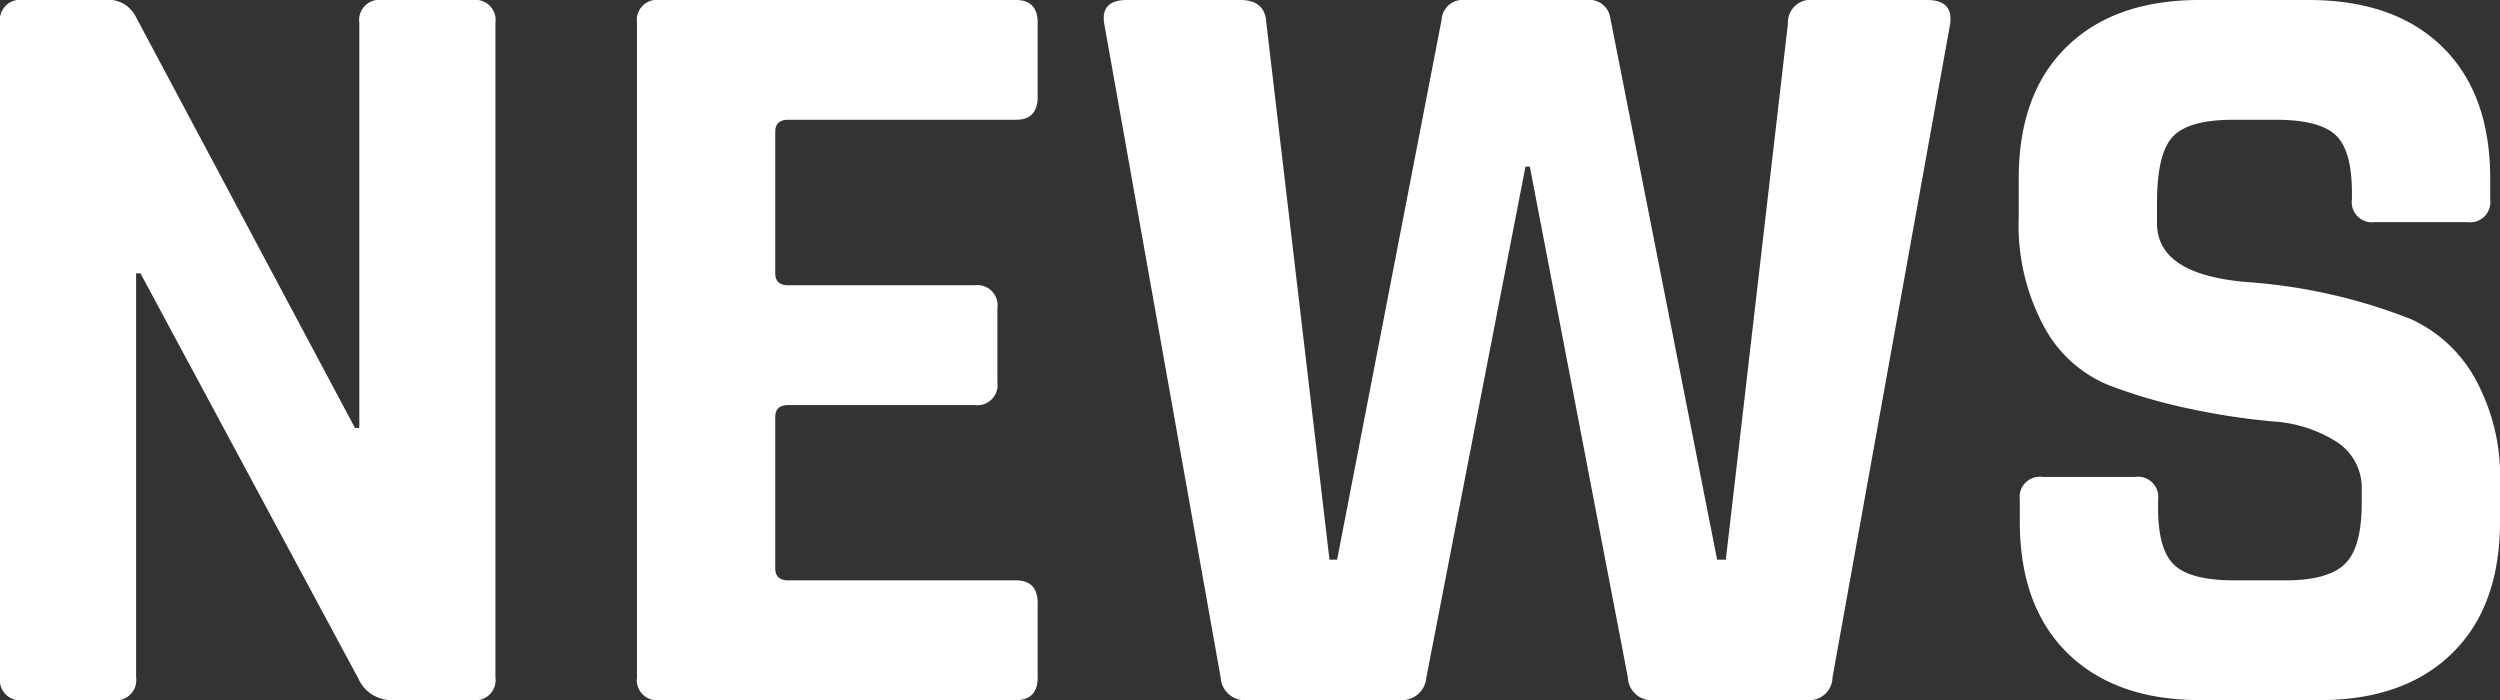 <svg xmlns="http://www.w3.org/2000/svg" width="183.68" height="51.44" viewBox="0 0 183.68 51.44">
  <rect x="0" y="0" width="183.68" height="51.44" fill="#333333" stroke="none"/>
  <path id="パス_43712" data-name="パス 43712" d="M13.52,0H6.88A1.485,1.485,0,0,1,5.2-1.68V-49.76a1.485,1.485,0,0,1,1.68-1.68h6a2.257,2.257,0,0,1,2.24,1.12L31.28-20h.32V-49.76a1.485,1.485,0,0,1,1.68-1.68h6.64a1.485,1.485,0,0,1,1.68,1.68V-1.68A1.485,1.485,0,0,1,39.92,0H34.08a2.676,2.676,0,0,1-2.56-1.6l-16-29.76H15.2V-1.68A1.485,1.485,0,0,1,13.52,0ZM79.84,0H53.68A1.485,1.485,0,0,1,52-1.68V-49.76a1.485,1.485,0,0,1,1.68-1.68H79.84q1.6,0,1.6,1.68v5.44q0,1.68-1.6,1.68H63.12q-.96,0-.96.88v10.4q0,.88.96.88H76.8a1.485,1.485,0,0,1,1.68,1.68v5.44a1.485,1.485,0,0,1-1.68,1.68H63.12q-.96,0-.96.88V-9.68q0,.88.96.88H79.84q1.6,0,1.6,1.68v5.44Q81.44,0,79.84,0Zm28.24,0H96.88a1.789,1.789,0,0,1-2-1.68L86.32-49.76q-.24-1.68,1.68-1.68h8.32q1.84,0,1.92,1.68l4.64,39.44h.56L111.12-50a1.54,1.54,0,0,1,1.68-1.44h8.96a1.562,1.562,0,0,1,1.76,1.36l7.84,39.76H132l4.56-39.36a1.675,1.675,0,0,1,1.92-1.76h8.32q1.92,0,1.68,1.76l-8.64,48A1.708,1.708,0,0,1,138,0H126.72a1.747,1.747,0,0,1-1.92-1.68L117.6-39.2h-.32L110-1.68A1.807,1.807,0,0,1,108.08,0ZM153.6-13.12v-1.6a1.485,1.485,0,0,1,1.68-1.68h6.8a1.485,1.485,0,0,1,1.68,1.68v.64q0,3.04,1.2,4.16t4.4,1.12h3.76q3.12,0,4.36-1.2t1.24-4.48v-.96A4.011,4.011,0,0,0,176.84-19a9.908,9.908,0,0,0-4.68-1.48,50.577,50.577,0,0,1-6.04-.92,39.063,39.063,0,0,1-6.04-1.76,9.477,9.477,0,0,1-4.68-4.24,15.708,15.708,0,0,1-1.88-8.12v-2.8q0-6.24,3.52-9.68t9.76-3.44h8q6.32,0,9.84,3.44t3.52,9.68v1.52a1.485,1.485,0,0,1-1.68,1.68h-6.8A1.485,1.485,0,0,1,178-36.8v-.48q0-3.12-1.2-4.24t-4.4-1.12h-3.12q-3.28,0-4.44,1.24t-1.16,4.84v1.52q0,3.76,6.56,4.32A40.613,40.613,0,0,1,182.32-28,10.245,10.245,0,0,1,187-23.72a14.925,14.925,0,0,1,1.88,7.88v2.72q0,6.24-3.52,9.68T175.6,0h-8.72q-6.24,0-9.76-3.44T153.6-13.12Z" transform="translate(-5.2 51.44)" fill="#fff"/>
</svg>
